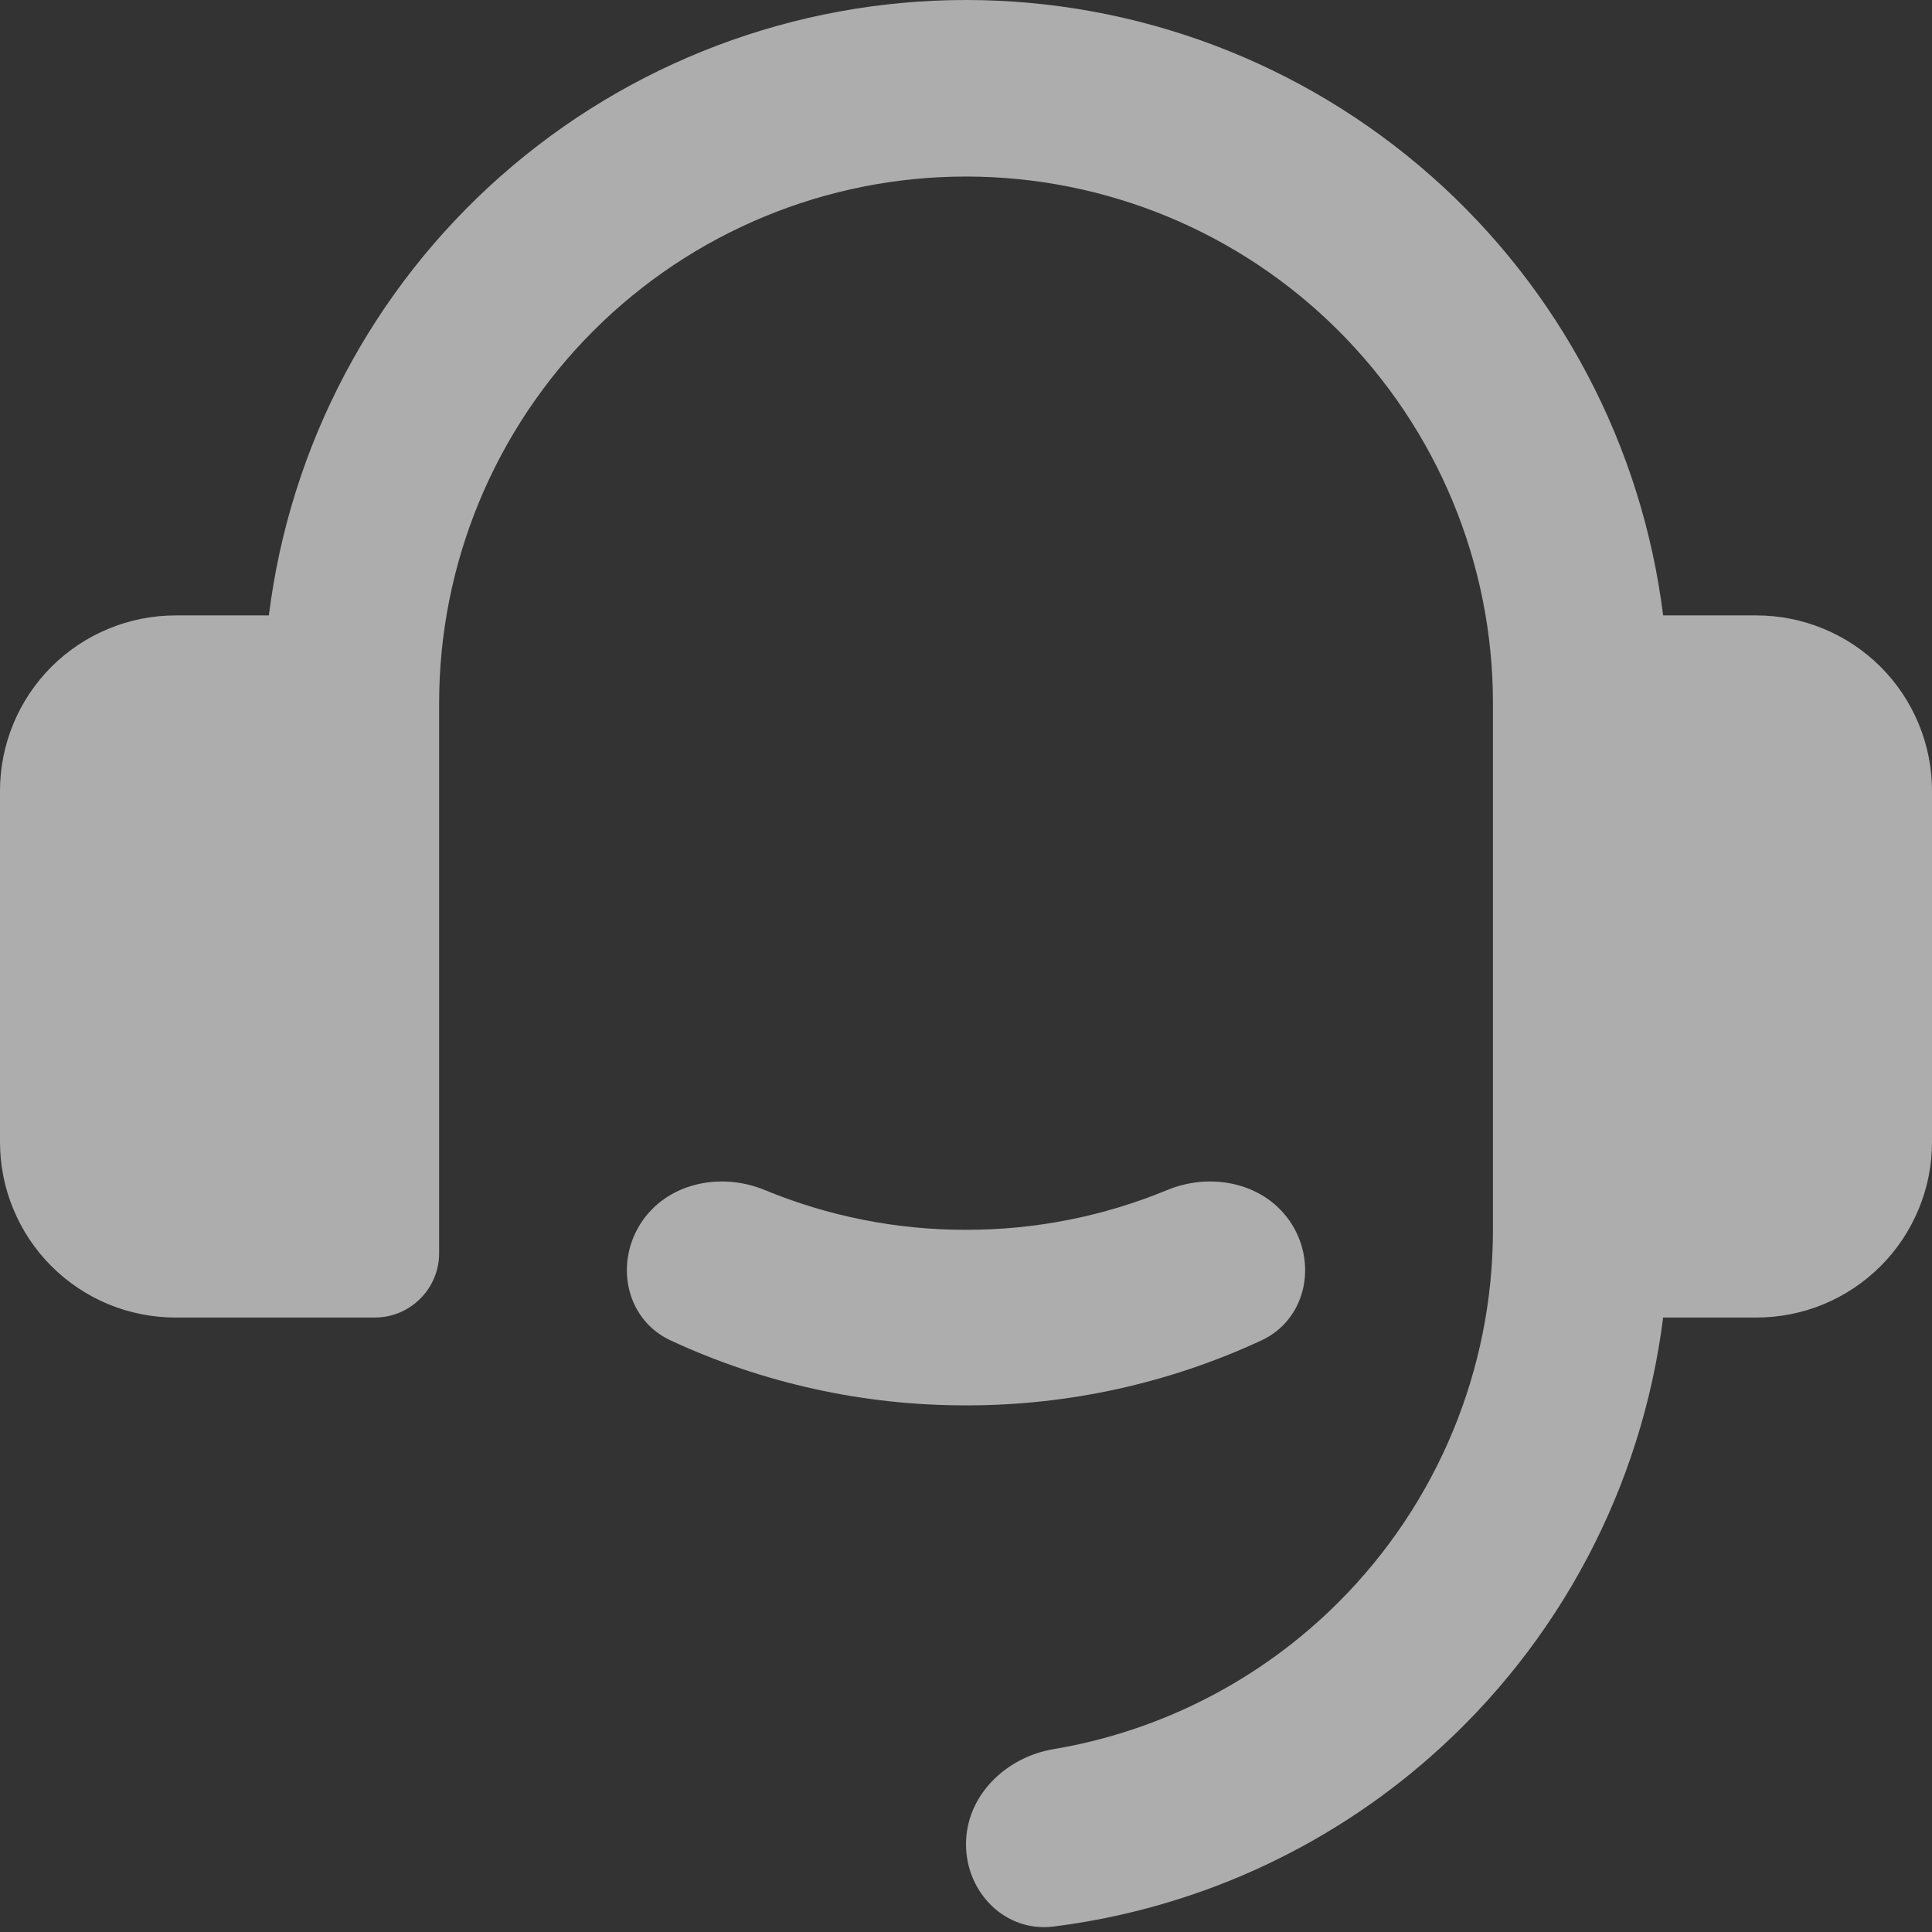 <svg width="24" height="24" viewBox="0 0 24 24" fill="none" xmlns="http://www.w3.org/2000/svg">
<rect x="0" y="0" width="24" height="24" fill="#333333" stroke="none"/>
<g opacity="0.6">
<path d="M21.818 7.645C22.105 7.645 22.388 7.701 22.653 7.811C22.918 7.92 23.158 8.081 23.361 8.283C23.564 8.486 23.724 8.726 23.834 8.991C23.944 9.256 24 9.539 24 9.825V14.187C24 14.473 23.944 14.757 23.834 15.021C23.724 15.286 23.564 15.526 23.361 15.729C23.158 15.931 22.918 16.092 22.653 16.202C22.388 16.311 22.105 16.367 21.818 16.367H20.66C20.395 18.476 19.368 20.415 17.773 21.82C16.453 22.984 14.818 23.715 13.088 23.932C12.49 24.007 12 23.512 12 22.91C12 22.308 12.492 21.829 13.085 21.729C14.419 21.505 15.66 20.871 16.628 19.903C17.856 18.676 18.546 17.012 18.546 15.277V8.735C18.546 7 17.856 5.336 16.628 4.109C15.401 2.882 13.736 2.193 12 2.193C10.264 2.193 8.599 2.882 7.372 4.109C6.144 5.336 5.455 7 5.455 8.735V15.568C5.455 16.009 5.096 16.367 4.655 16.367H2.182C1.895 16.367 1.612 16.311 1.347 16.202C1.082 16.092 0.842 15.931 0.639 15.729C0.436 15.526 0.276 15.286 0.166 15.021C0.056 14.757 -3.35766e-09 14.473 0 14.187V9.825C-3.35766e-09 9.539 0.056 9.256 0.166 8.991C0.276 8.726 0.436 8.486 0.639 8.283C0.842 8.081 1.082 7.92 1.347 7.811C1.612 7.701 1.895 7.645 2.182 7.645H3.34C3.603 5.534 4.628 3.593 6.223 2.185C7.818 0.777 9.872 0 12 0C14.128 0 16.182 0.777 17.777 2.185C19.372 3.593 20.397 5.534 20.66 7.645H21.818ZM8.332 16.652C7.786 16.399 7.633 15.72 7.952 15.209C8.272 14.698 8.943 14.553 9.5 14.783C10.289 15.109 11.139 15.279 12 15.277C12.861 15.279 13.711 15.109 14.5 14.783C15.057 14.553 15.728 14.698 16.048 15.209C16.367 15.72 16.214 16.399 15.668 16.652C14.523 17.183 13.271 17.46 12 17.458C10.729 17.46 9.477 17.183 8.332 16.652Z" fill="white"/>
</g>
</svg>
